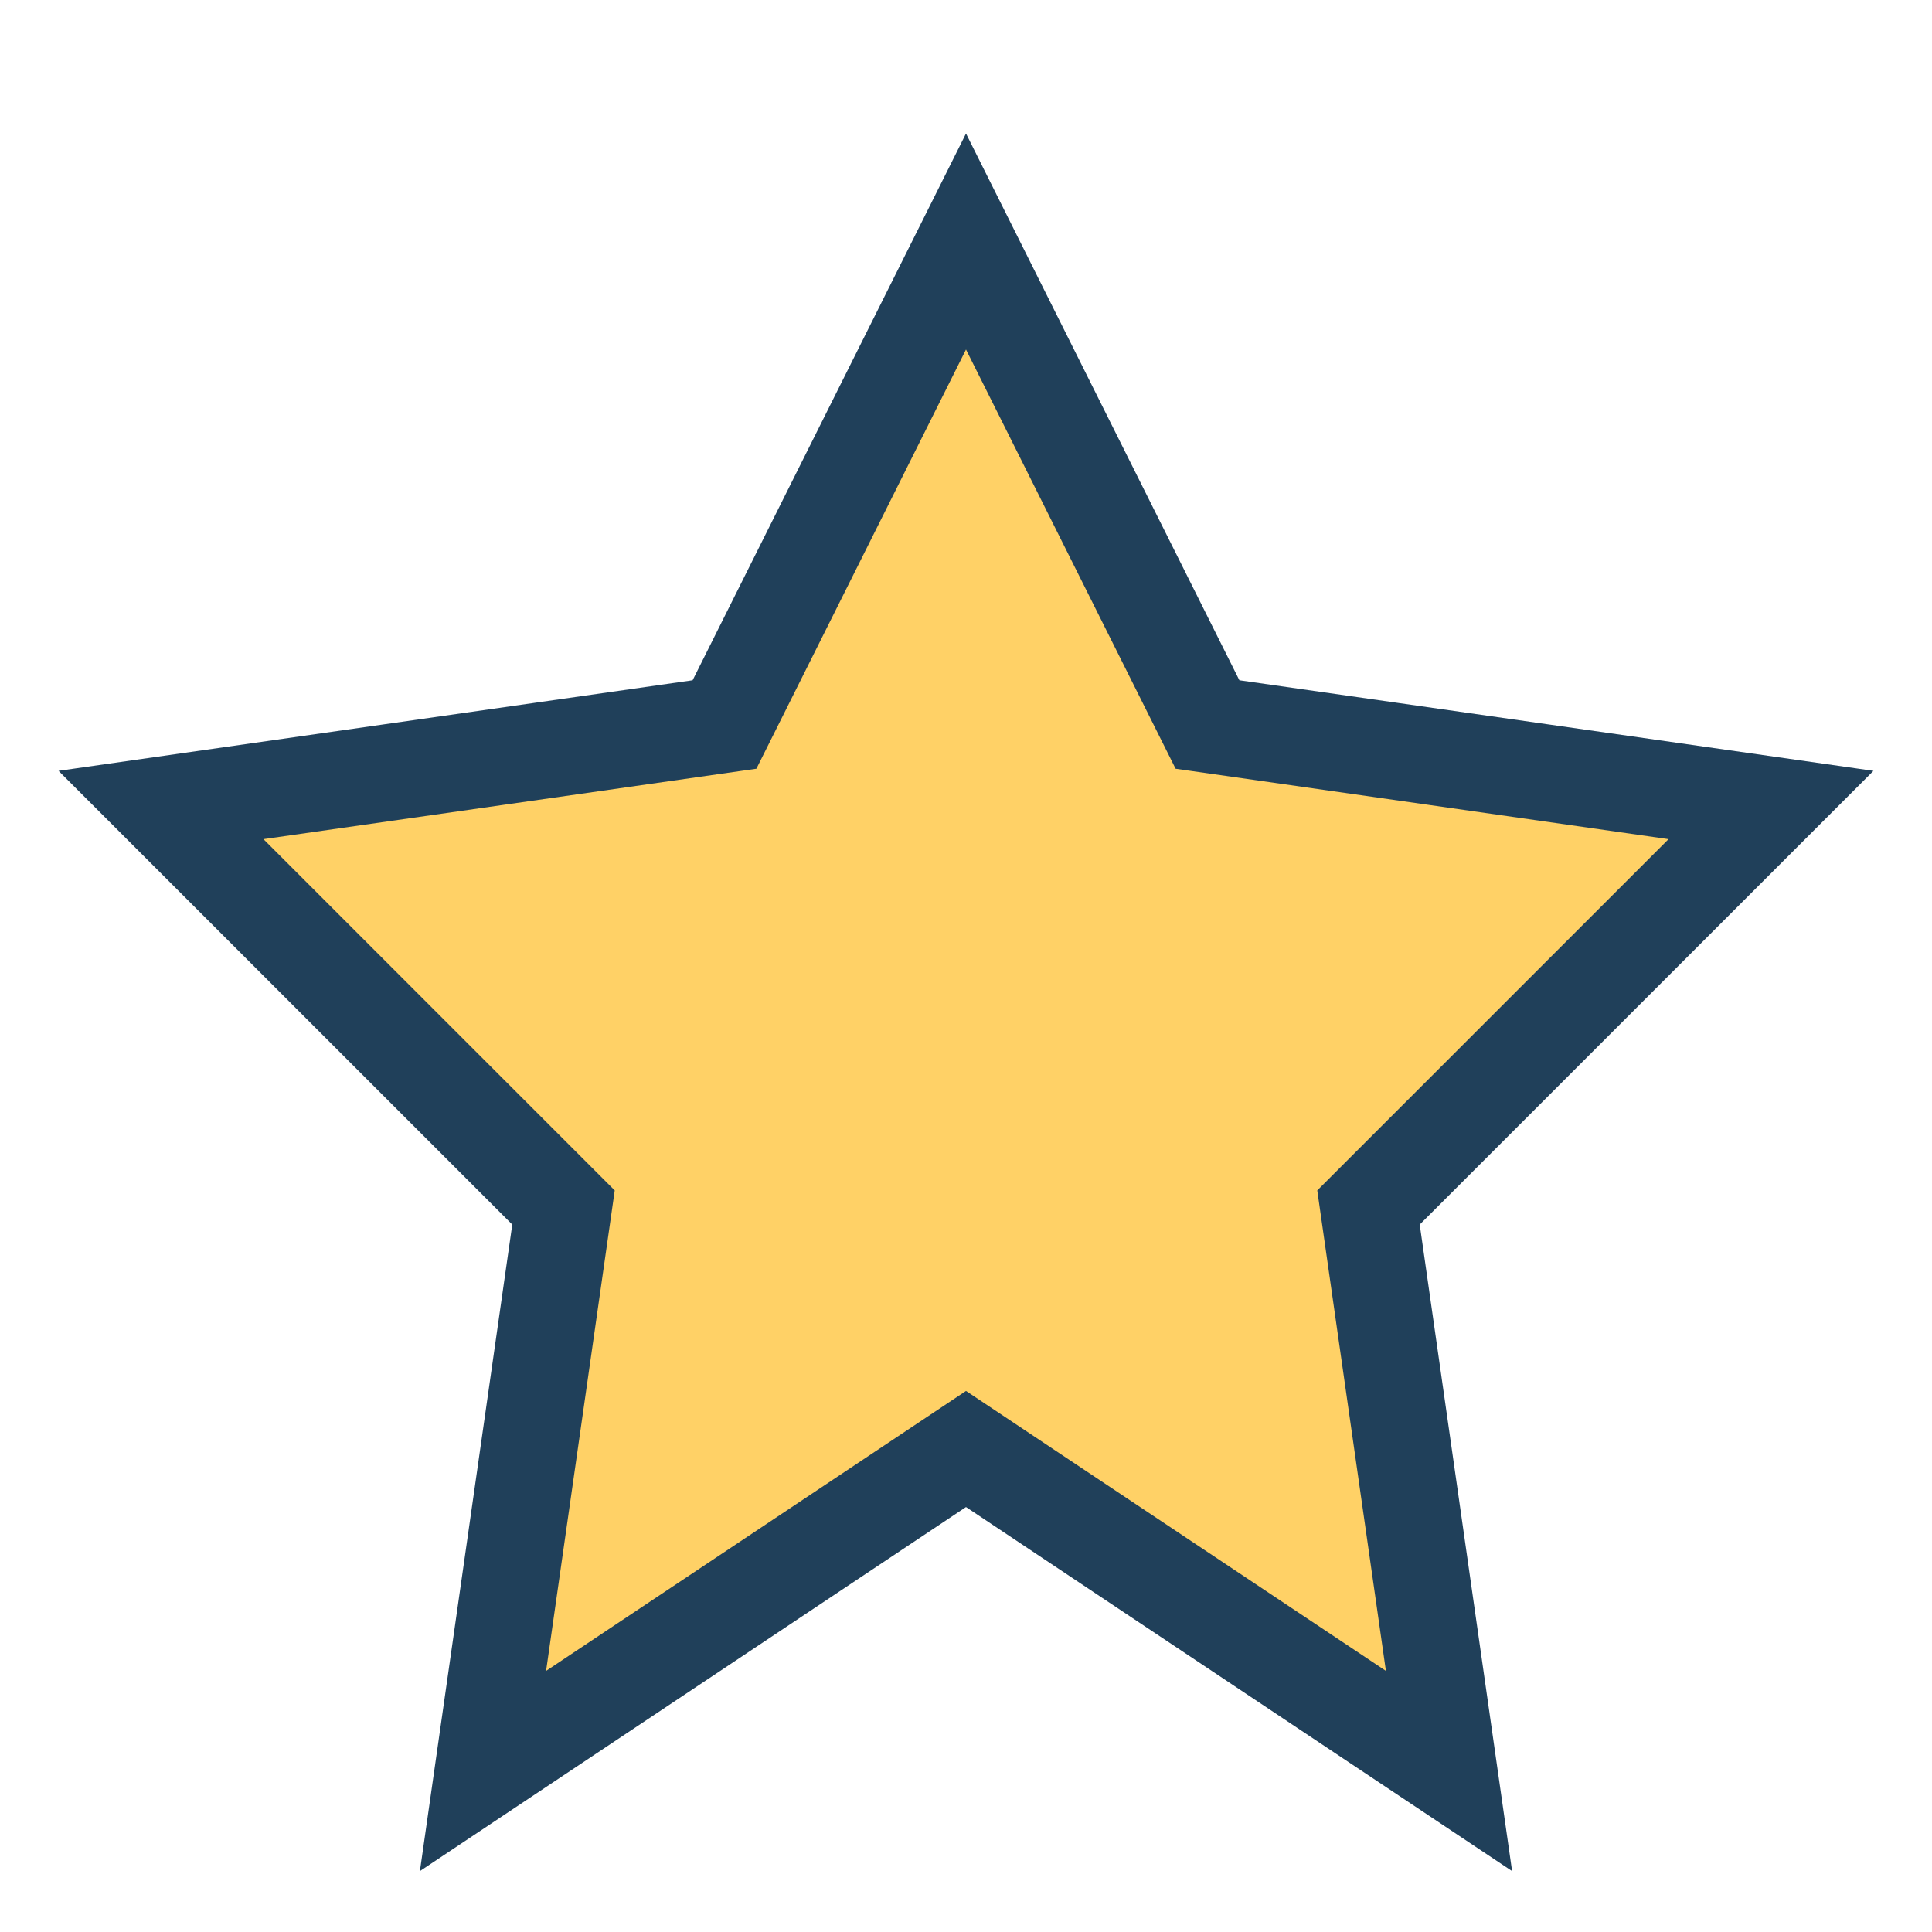 <?xml version="1.0" encoding="UTF-8"?>
<svg xmlns="http://www.w3.org/2000/svg" width="32" height="32" viewBox="0 0 24 24"><polygon points="12,3 15,9 22,10 17,15 18,22 12,18 6,22 7,15 2,10 9,9" fill="#FFD166" stroke="#20405A" stroke-width="1.2"/></svg>